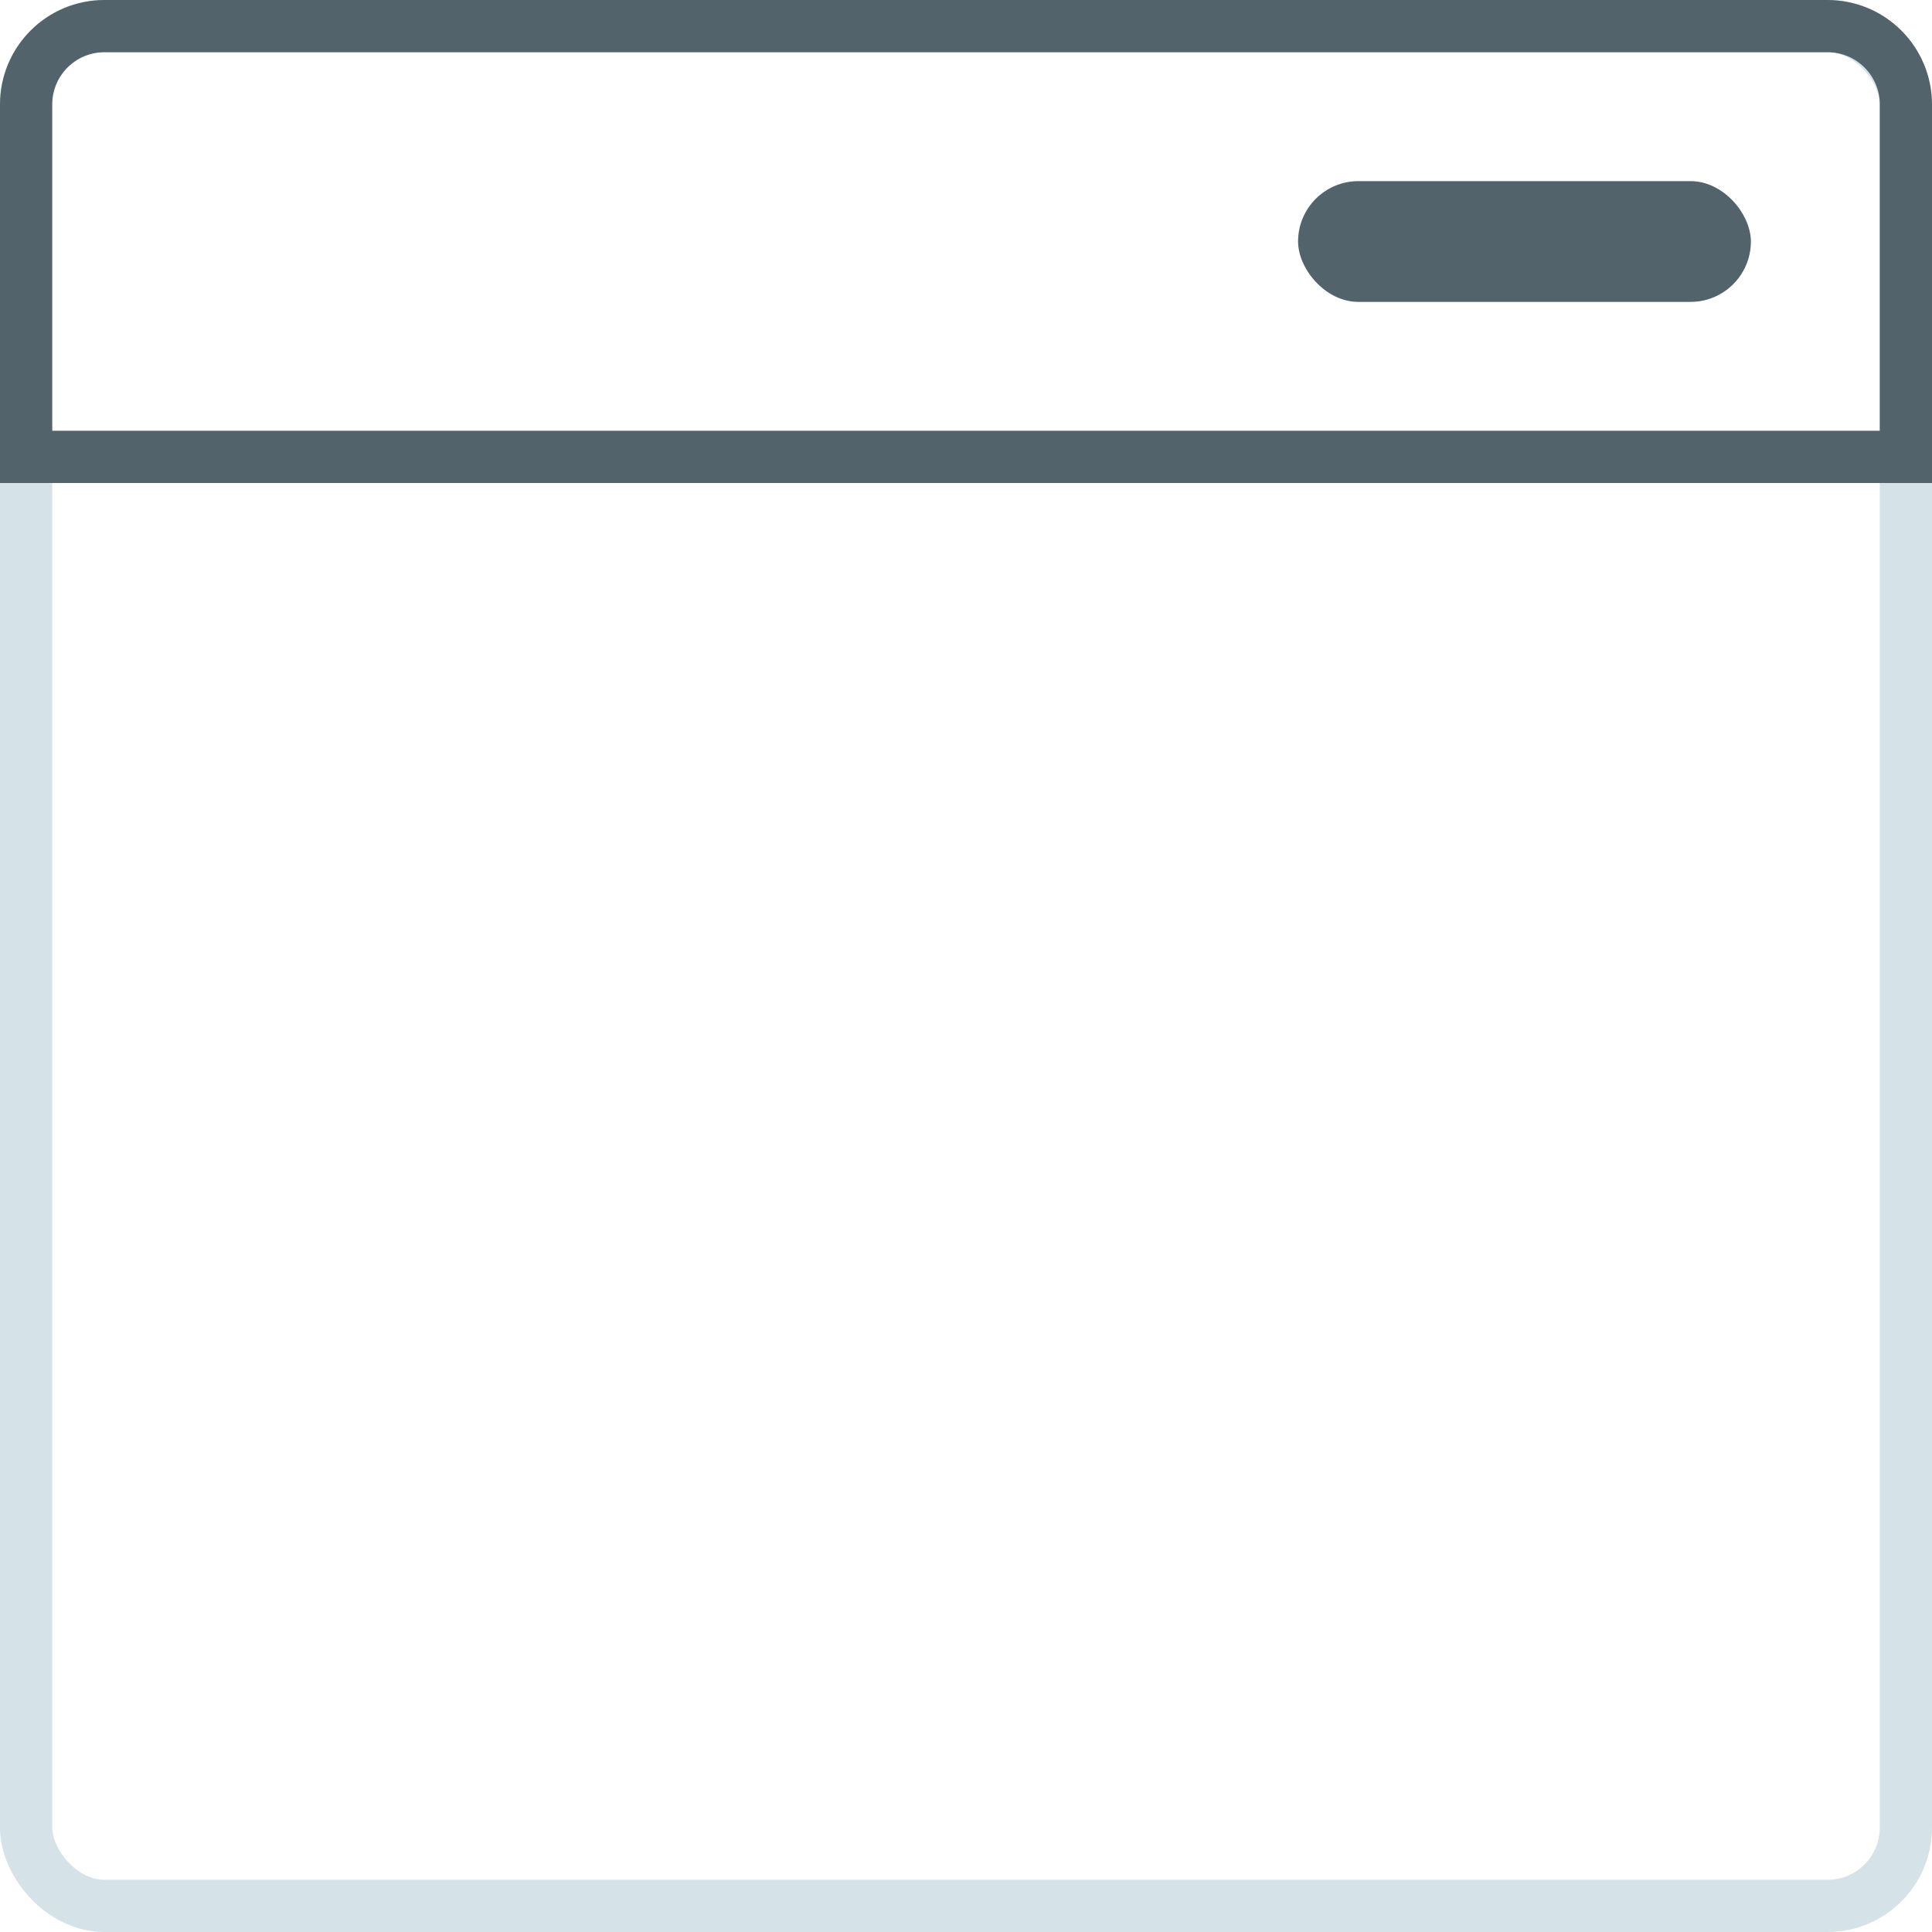 <svg width="74" height="74" viewBox="0 0 74 74" fill="none" xmlns="http://www.w3.org/2000/svg">
<rect x="49.719" y="6.938" width="17.344" height="4.625" rx="2.312" fill="#52636B"/>
<rect x="1" y="1" width="72" height="72" rx="3" stroke="#D5E2E8" stroke-width="2"/>
<path d="M1 4C1 2.343 2.343 1 4 1H70C71.657 1 73 2.343 73 4V17.5H1V4Z" stroke="#52636B" stroke-width="2"/>
</svg>
